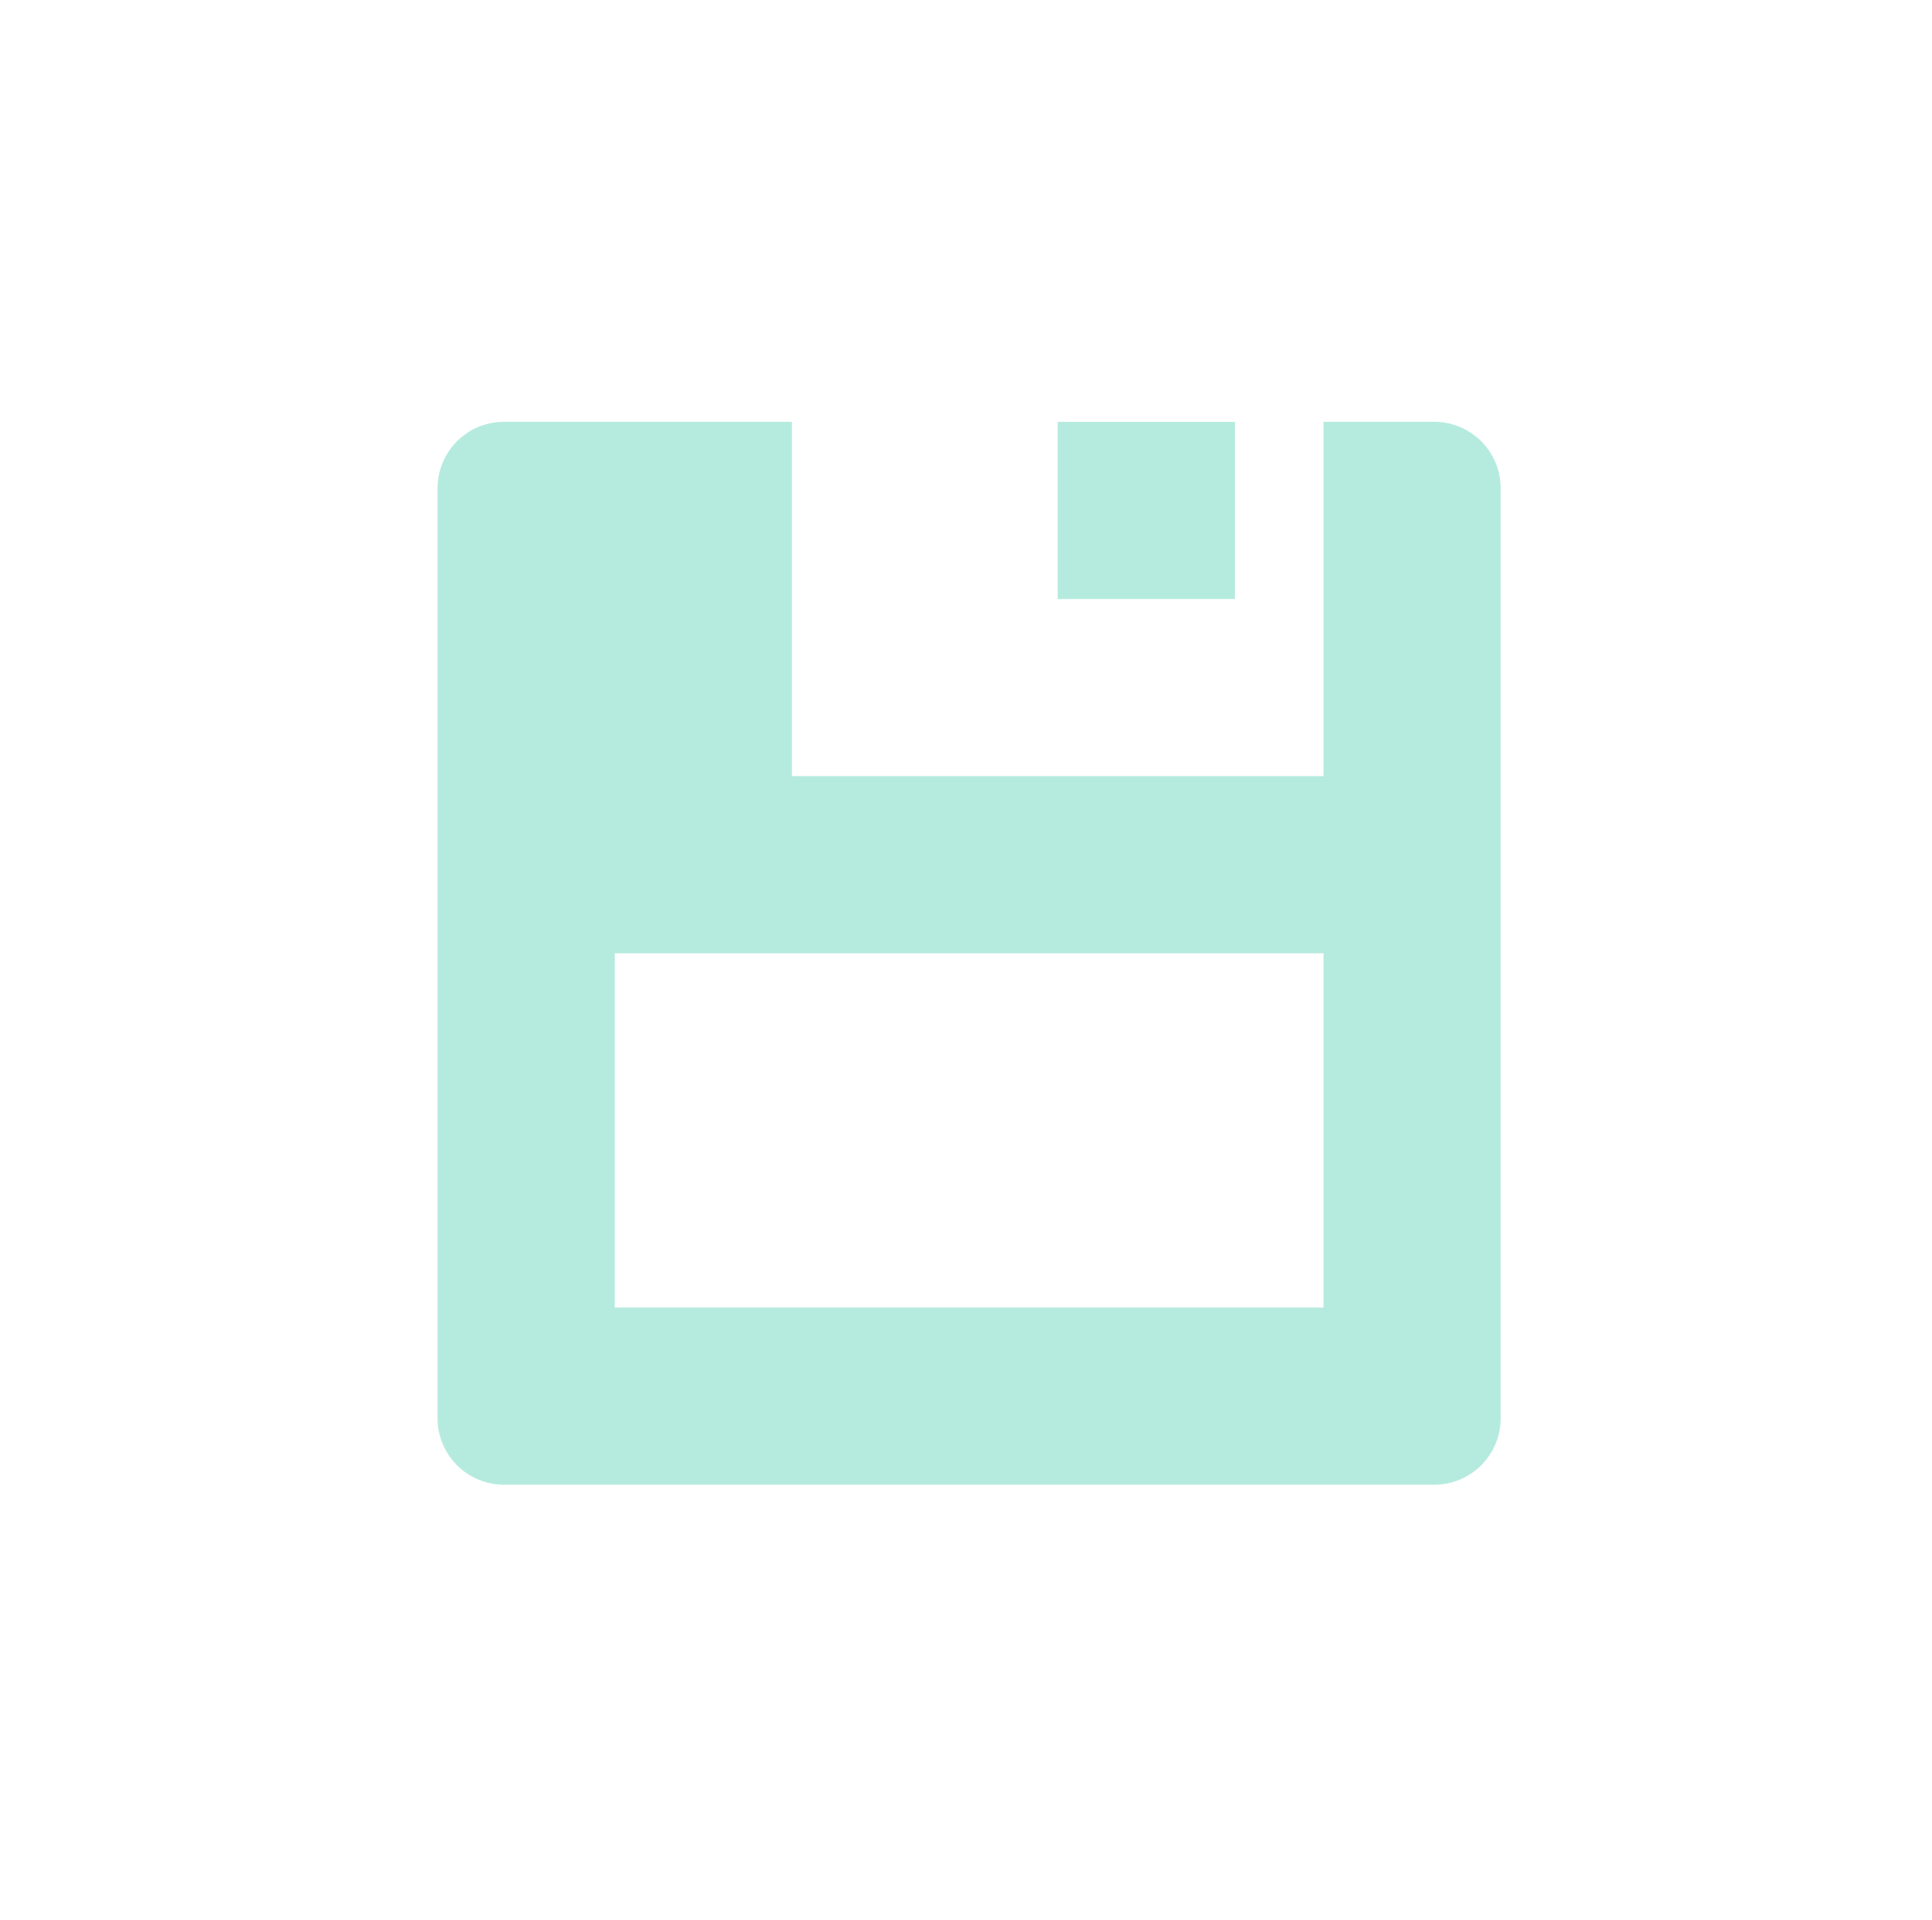 <svg xmlns="http://www.w3.org/2000/svg" xmlns:xlink="http://www.w3.org/1999/xlink" width="123.633" height="122.888" viewBox="0 0 123.633 122.888"><defs><clipPath id="clip-path"><rect id="Rectangle_7274" data-name="Rectangle 7274" width="68.031" height="68.031" transform="translate(0 0.001)" fill="#b5ebde"></rect></clipPath></defs><g id="Groupe_14407" data-name="Groupe 14407" transform="translate(-418 -2707)"><rect id="Image_27" data-name="Image 27" width="123.633" height="122.888" transform="translate(418 2707)" fill="none"></rect><g id="Groupe_14128" data-name="Groupe 14128" transform="translate(446 2733.999)"><g id="Groupe_14090" data-name="Groupe 14090" clip-path="url(#clip-path)"><path id="Trac&#xE9;_970" data-name="Trac&#xE9; 970" d="M56.693,0V22.677H22.677V0H4.252A4.252,4.252,0,0,0,0,4.252V63.779a4.252,4.252,0,0,0,4.252,4.252H63.779a4.251,4.251,0,0,0,4.252-4.252V4.252A4.251,4.251,0,0,0,63.779,0Zm0,45.354V56.693H11.339V34.016H56.693Z" fill="#b5ebde"></path><rect id="Rectangle_7273" data-name="Rectangle 7273" width="11.339" height="11.339" transform="translate(39.685 0.001)" fill="#b5ebde"></rect></g></g></g></svg>